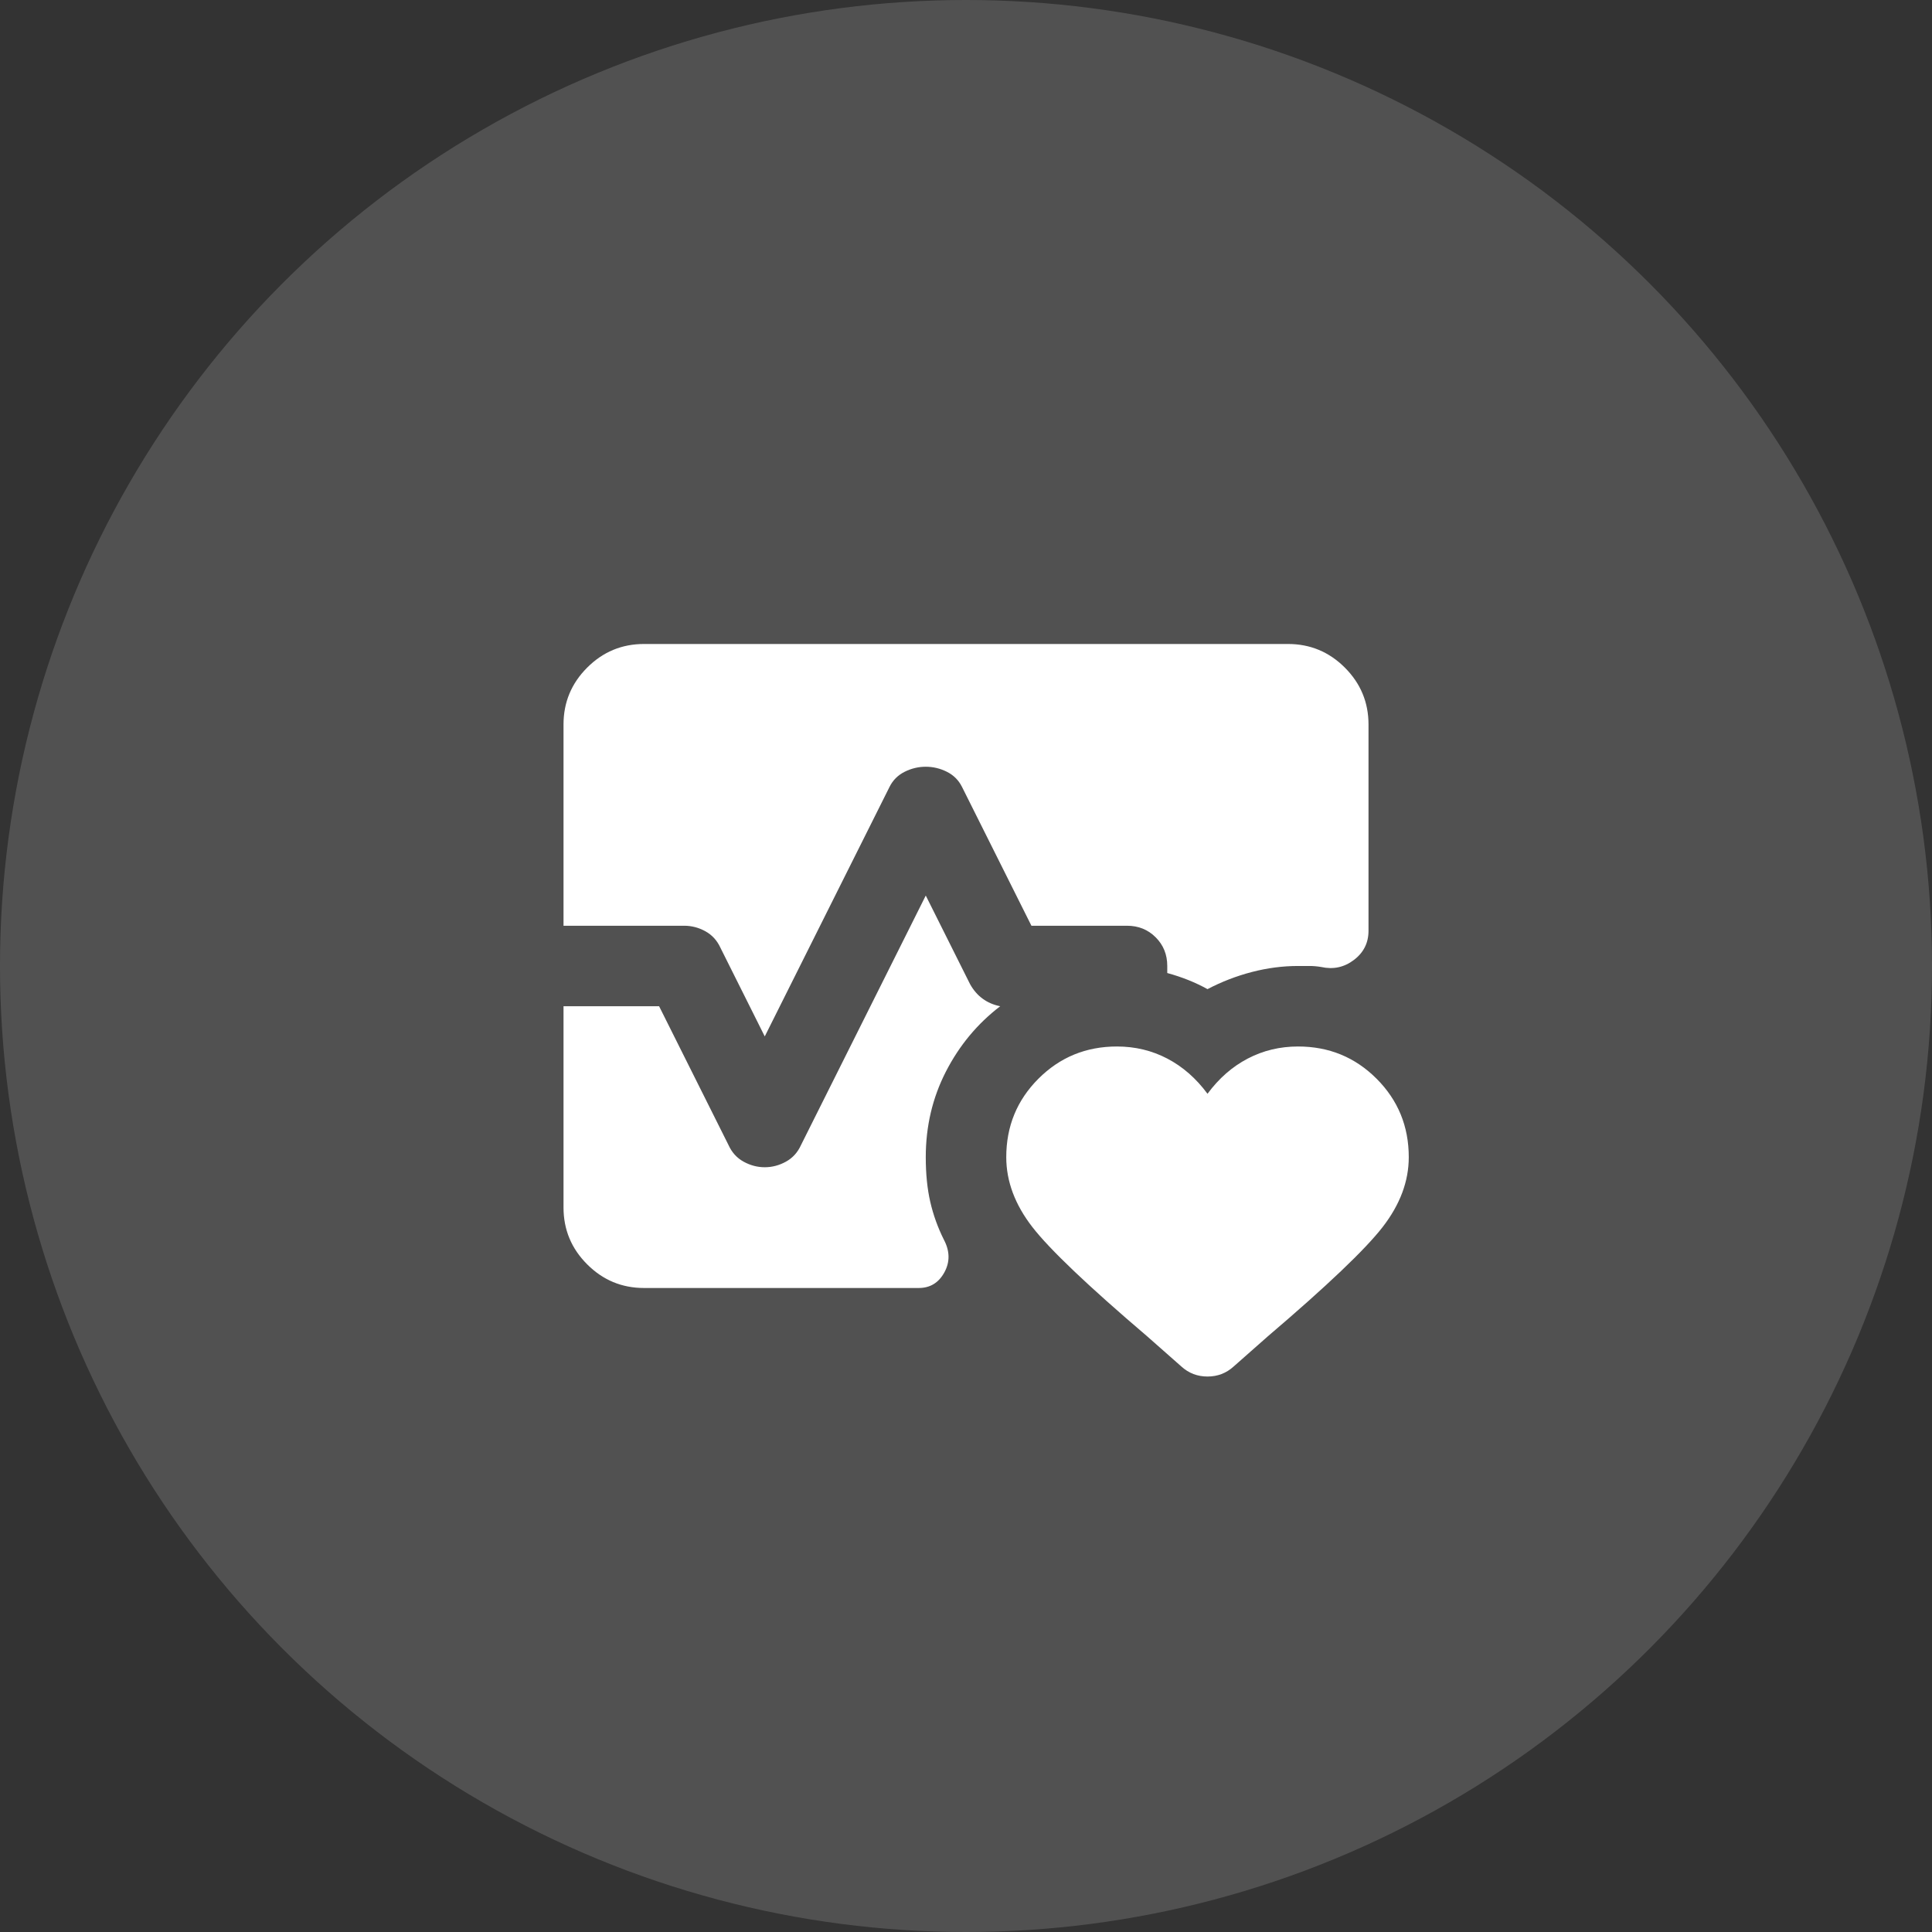 <svg width="80" height="80" viewBox="0 0 80 80" fill="none" xmlns="http://www.w3.org/2000/svg">
<rect x="0" y="0" width="80" height="80" fill="#333333" stroke="none"/>
<circle cx="40" cy="40" r="40" fill="white" fill-opacity="0.15"/>
<path d="M23.334 38.333V29.999C23.334 29.083 23.66 28.298 24.313 27.645C24.965 26.992 25.75 26.666 26.667 26.666H53.334C54.25 26.666 55.035 26.992 55.688 27.645C56.34 28.298 56.667 29.083 56.667 29.999V38.541C56.667 39.041 56.465 39.444 56.063 39.749C55.66 40.055 55.209 40.152 54.709 40.041C54.542 40.013 54.382 39.999 54.229 39.999H53.75C53.111 39.999 52.472 40.083 51.834 40.249C51.195 40.416 50.584 40.652 50 40.958C49.75 40.819 49.486 40.694 49.209 40.583C48.931 40.472 48.639 40.374 48.334 40.291V39.999C48.334 39.527 48.174 39.131 47.854 38.812C47.535 38.492 47.139 38.333 46.667 38.333H42.709L39.834 32.583C39.695 32.305 39.486 32.097 39.209 31.958C38.931 31.819 38.639 31.749 38.334 31.749C38.028 31.749 37.736 31.819 37.459 31.958C37.181 32.097 36.972 32.305 36.834 32.583L31.667 42.916L29.834 39.249C29.695 38.944 29.486 38.715 29.209 38.562C28.931 38.409 28.639 38.333 28.334 38.333H23.334ZM26.667 53.333C25.75 53.333 24.965 53.006 24.313 52.353C23.66 51.701 23.334 50.916 23.334 49.999V41.666H27.292L30.167 47.416C30.306 47.722 30.514 47.951 30.792 48.103C31.07 48.256 31.361 48.333 31.667 48.333C31.972 48.333 32.264 48.256 32.542 48.103C32.82 47.951 33.028 47.722 33.167 47.416L38.334 37.083L40.167 40.749C40.306 40.999 40.479 41.201 40.688 41.353C40.896 41.506 41.139 41.611 41.417 41.666C40.472 42.388 39.722 43.291 39.167 44.374C38.611 45.458 38.334 46.638 38.334 47.916C38.334 48.611 38.396 49.228 38.521 49.77C38.646 50.312 38.834 50.833 39.084 51.333C39.334 51.805 39.34 52.256 39.104 52.687C38.868 53.117 38.514 53.333 38.042 53.333H26.667ZM46.25 43.333C47 43.333 47.695 43.499 48.334 43.833C48.972 44.166 49.528 44.652 50 45.291C50.472 44.652 51.028 44.166 51.667 43.833C52.306 43.499 53 43.333 53.75 43.333C55.028 43.333 56.111 43.777 57 44.666C57.889 45.555 58.334 46.638 58.334 47.916C58.334 48.916 57.972 49.881 57.25 50.812C56.528 51.742 54.945 53.249 52.5 55.333L51.084 56.583C50.778 56.861 50.417 56.999 50 56.999C49.584 56.999 49.222 56.861 48.917 56.583L47.5 55.333C45.056 53.249 43.472 51.742 42.75 50.812C42.028 49.881 41.667 48.916 41.667 47.916C41.667 46.638 42.111 45.555 43 44.666C43.889 43.777 44.972 43.333 46.25 43.333Z" fill="white"/>
</svg>
